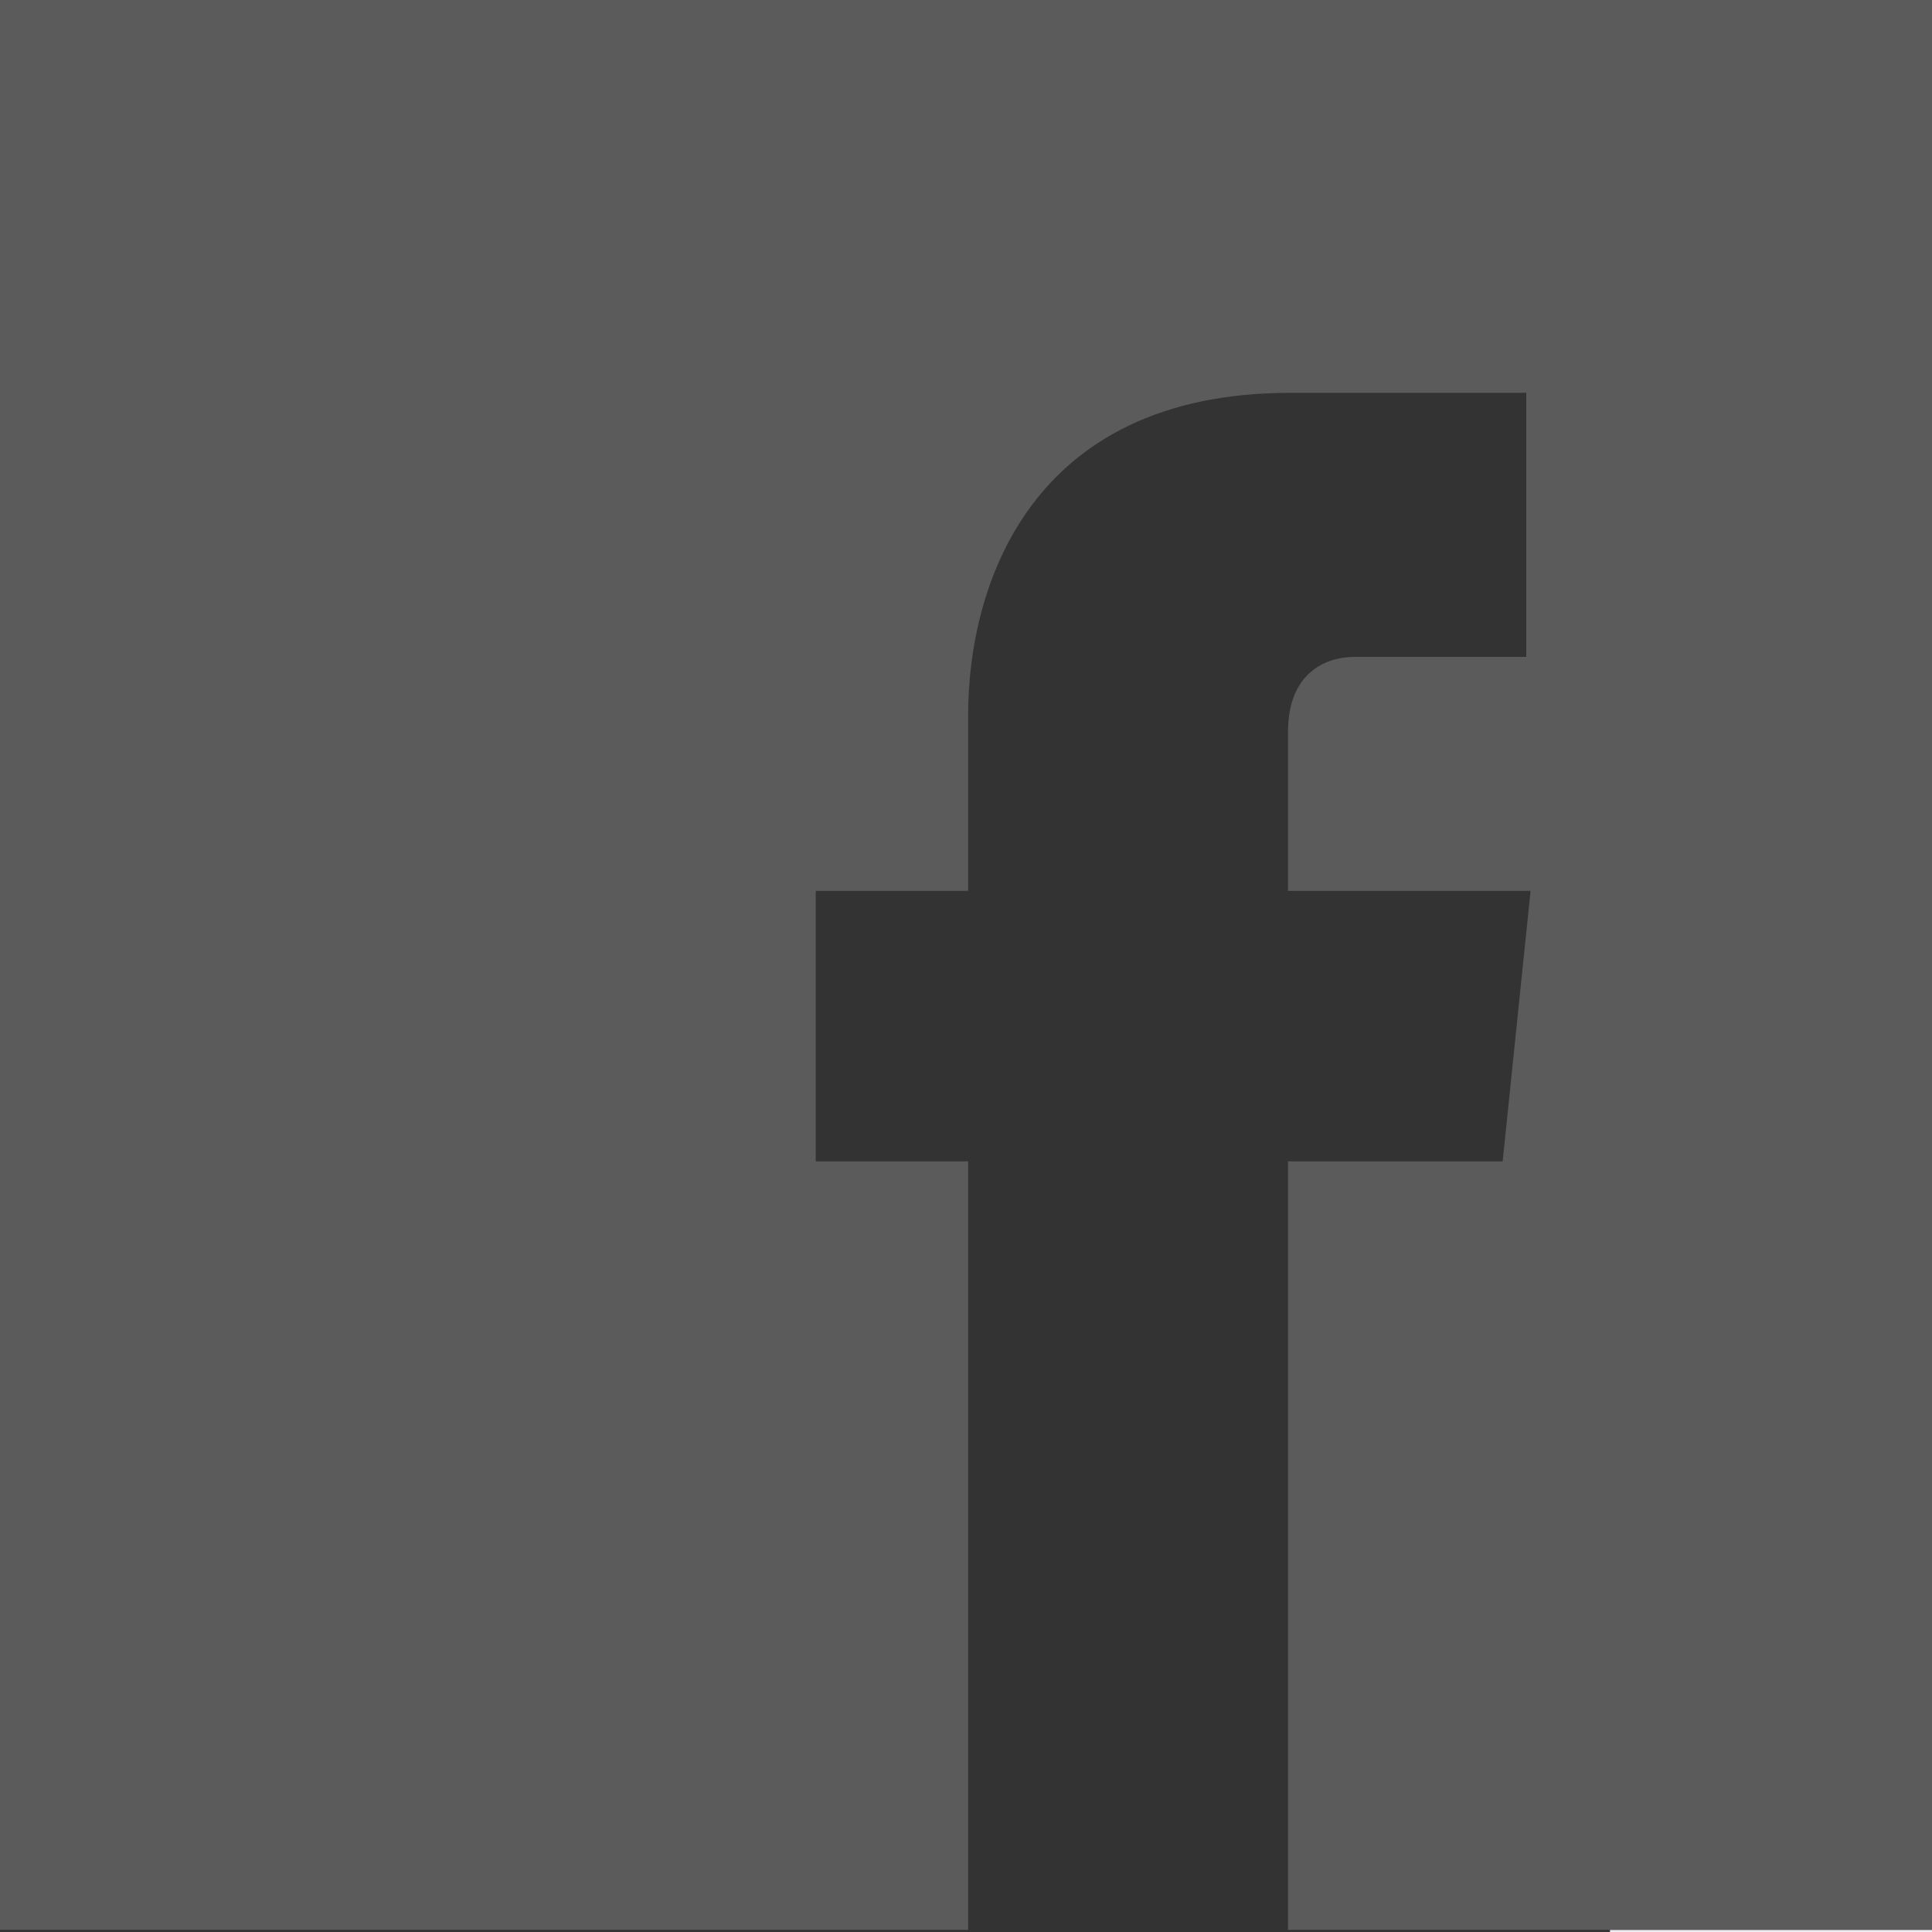 <?xml version="1.0" encoding="utf-8"?>
<!-- Generator: Adobe Illustrator 22.1.0, SVG Export Plug-In . SVG Version: 6.00 Build 0)  -->
<svg version="1.1" id="Capa_1" xmlns="http://www.w3.org/2000/svg" xmlns:xlink="http://www.w3.org/1999/xlink" x="0px" y="0px"
	 viewBox="0 0 90 90" style="enable-background:new 0 0 90 90;" xml:space="preserve">
<rect x="0" y="0" width="90" height="90" fill="#333333" stroke="none"/>
<style type="text/css">
	.st0{fill:#F0EAF3;}
	.st1{fill:#5B5B5B;}
</style>
<polygon class="st0" points="75,89.9 75,90 90,90 90,89.9 78.2,89.9 "/>
<path class="st1" d="M75,0H15H0v0V15v74.9h11.8H15h30.1c0,0,0-19.6,0-35.8H38V41.5h7.1v-8.2c0-5.9,2.8-15,15-15h11v12.3
	c0,0-6.7,0-8,0S60,31.3,60,34.1v7.4h11.3L70,54.1H60c0,12.5,0,27.4,0,33.3c0,1.4,0,2.3,0,2.5c0,0,0,0,0,0h15v0v0h3.2H90V15V0v0H75z"
	/>
</svg>
